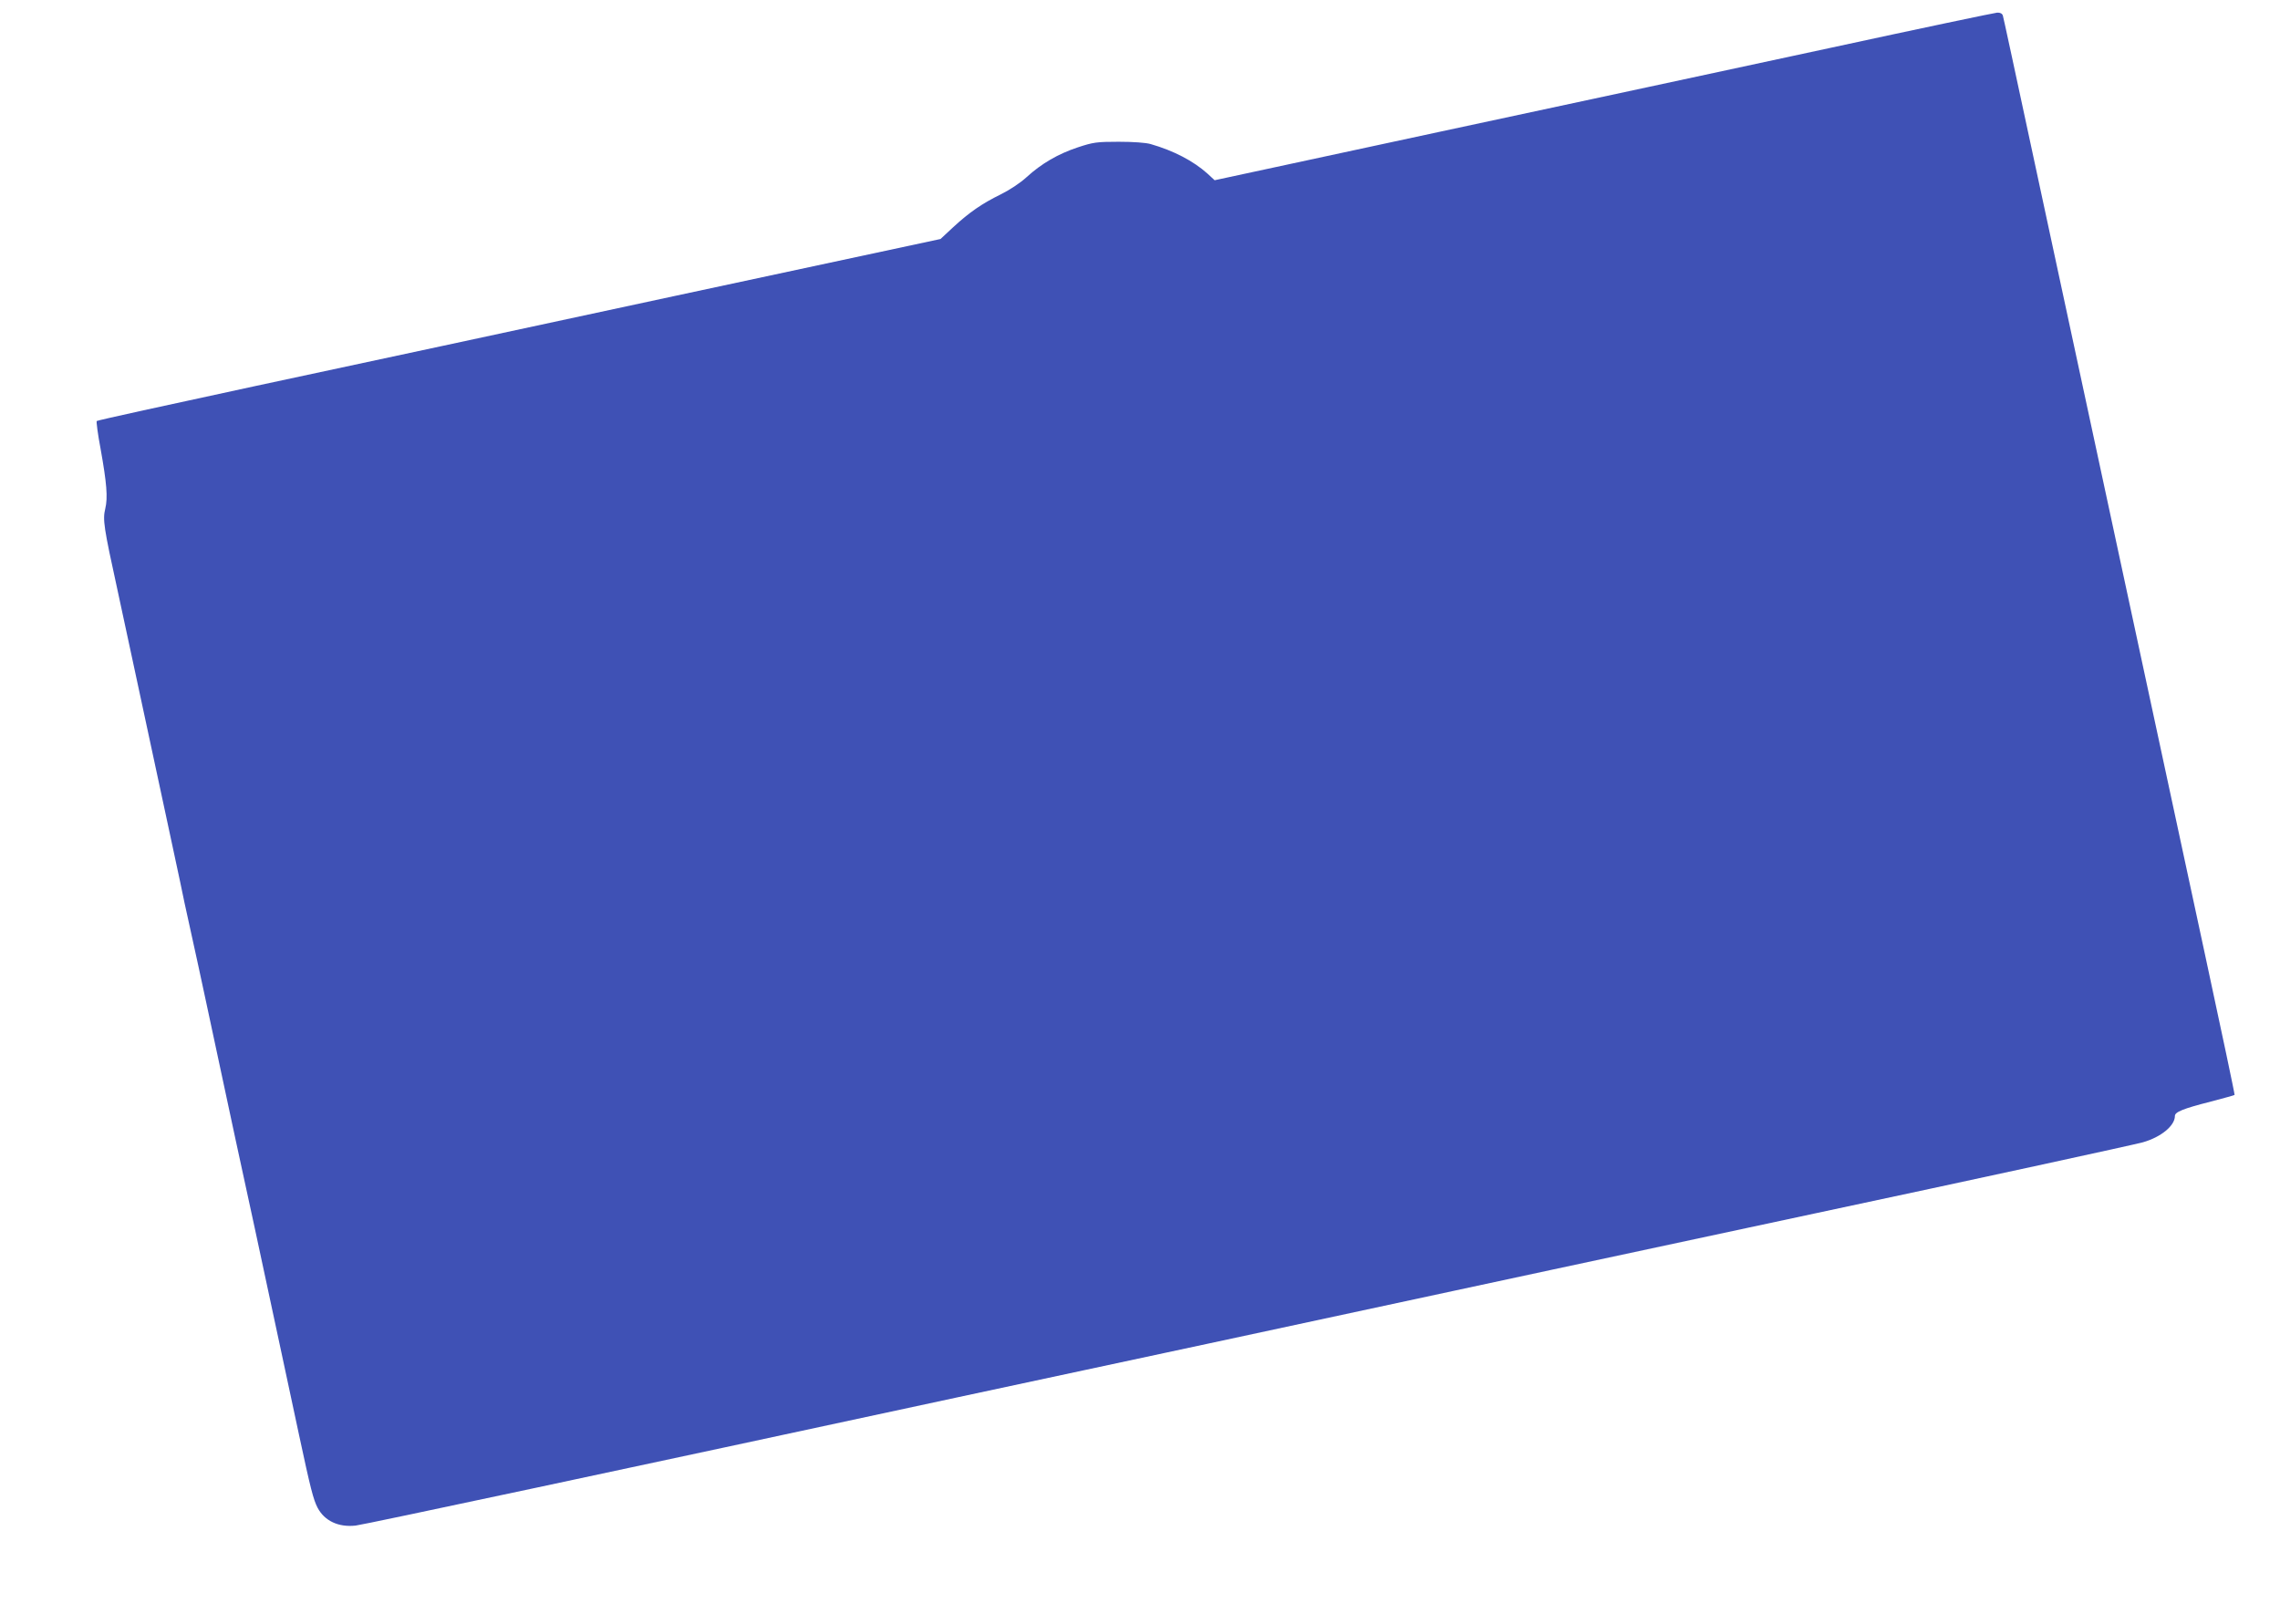 <?xml version="1.0" standalone="no"?>
<!DOCTYPE svg PUBLIC "-//W3C//DTD SVG 20010904//EN"
 "http://www.w3.org/TR/2001/REC-SVG-20010904/DTD/svg10.dtd">
<svg version="1.0" xmlns="http://www.w3.org/2000/svg"
 width="1280pt" height="912pt" viewBox="0 0 1280 912"
 preserveAspectRatio="xMidYMid meet">
<g transform="translate(0,912) scale(0.1,-0.1)"
fill="#3f51b5" stroke="none">
<path d="M10270 8850 c-503 -108 -1486 -320 -2183 -469 l-1268 -273 -40 37
c-79 71 -190 129 -319 166 -27 8 -98 13 -180 13 -123 0 -143 -3 -228 -31 -112
-37 -206 -92 -289 -168 -36 -33 -97 -73 -144 -96 -106 -52 -177 -101 -267
-184 l-72 -67 -1488 -319 c-818 -176 -1882 -405 -2365 -508 -483 -104 -880
-191 -884 -195 -3 -3 6 -74 22 -158 34 -190 41 -272 26 -334 -15 -62 -9 -103
69 -459 33 -154 78 -363 100 -465 41 -191 79 -368 175 -815 31 -143 65 -303
76 -355 10 -52 37 -176 59 -275 22 -99 62 -283 89 -410 135 -631 208 -974 271
-1260 21 -99 55 -256 75 -350 20 -93 54 -251 75 -350 21 -99 66 -307 99 -463
64 -299 80 -362 104 -408 39 -74 118 -111 214 -100 46 5 1522 320 3383 721
322 69 637 137 700 150 63 13 378 81 700 150 1057 228 2932 630 3420 734 864
184 1784 384 1830 397 102 29 180 93 180 148 0 22 45 41 203 81 71 19 131 35
132 37 2 2 -73 356 -166 788 -242 1124 -343 1596 -469 2180 -61 283 -151 702
-200 930 -49 228 -139 647 -200 930 -227 1057 -261 1215 -266 1233 -4 11 -15
17 -32 16 -15 -1 -439 -90 -942 -199z"/>
</g>
</svg>
